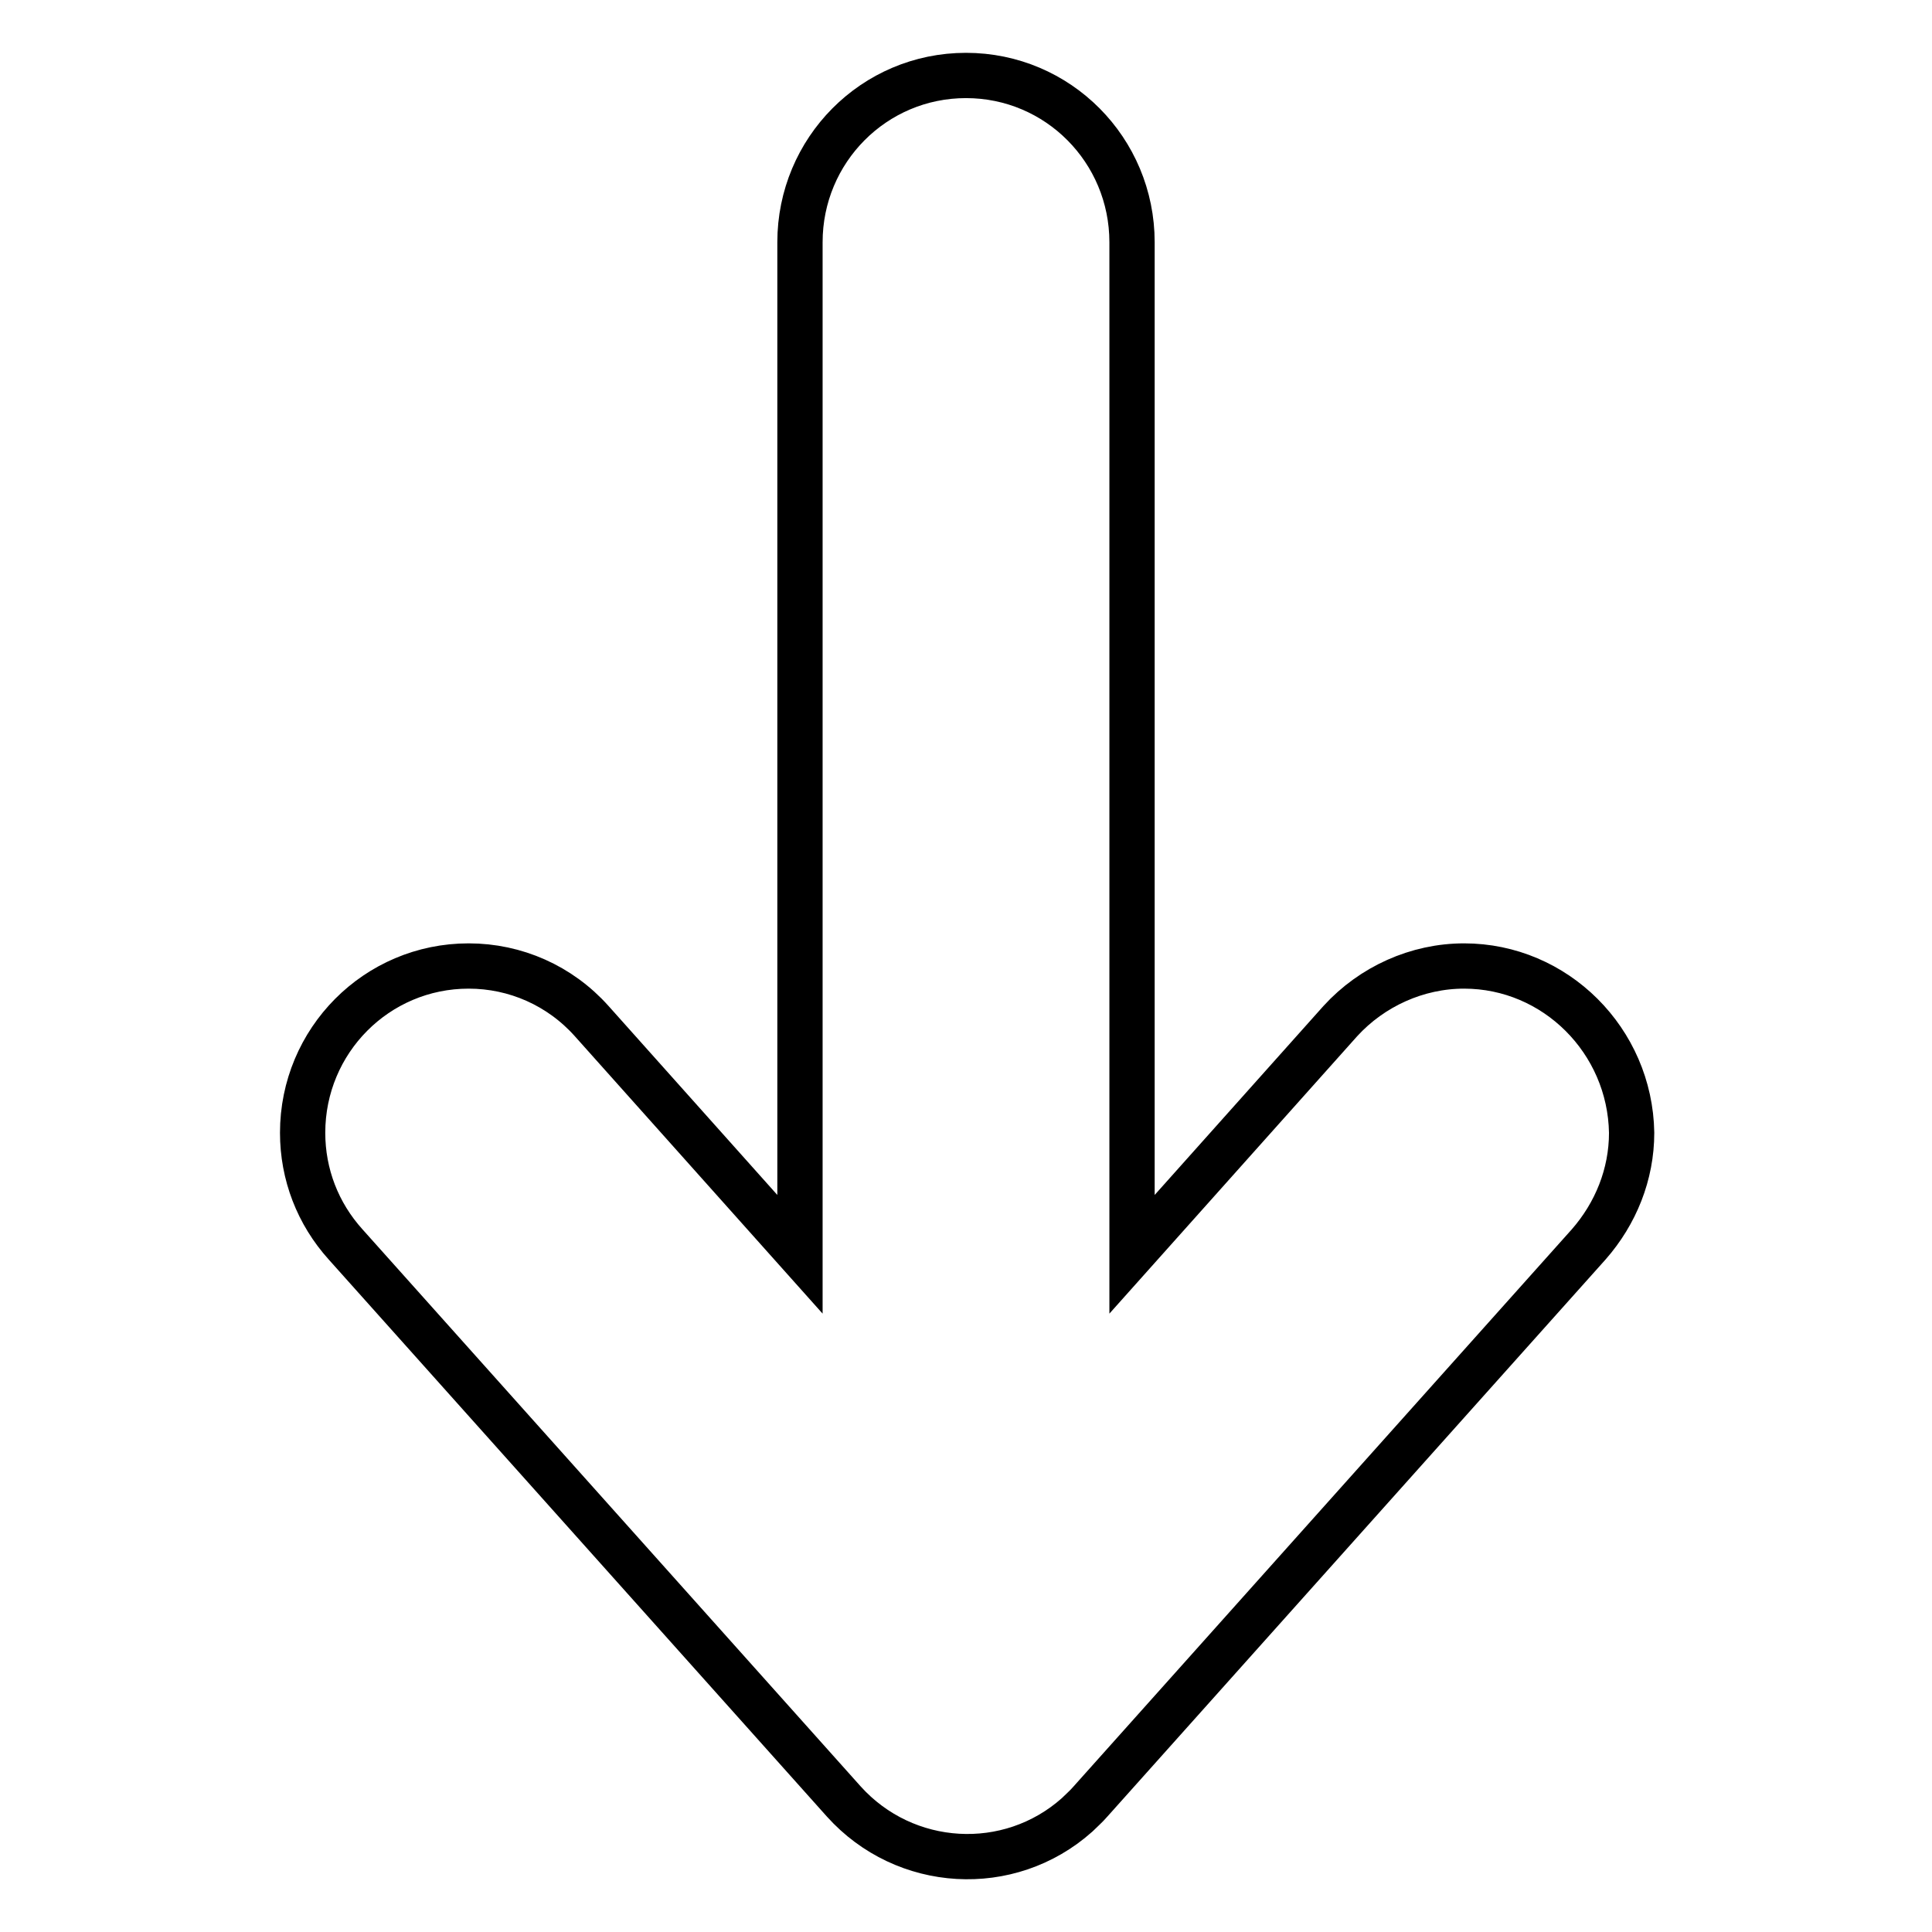 <?xml version="1.0" encoding="utf-8"?>
<!-- Svg Vector Icons : http://www.onlinewebfonts.com/icon -->
<!DOCTYPE svg PUBLIC "-//W3C//DTD SVG 1.1//EN" "http://www.w3.org/Graphics/SVG/1.1/DTD/svg11.dtd">
<svg version="1.1" xmlns="http://www.w3.org/2000/svg" xmlns:xlink="http://www.w3.org/1999/xlink" x="0px" y="0px" viewBox="0 0 256 256" enable-background="new 0 0 256 256" xml:space="preserve">
<g> <path stroke-width="6" fill-opacity="0" stroke="#000000"  d="M194,128c-6.2,0-12.2,2.7-16.4,7.3L150,166.2V32.1c0-12.2-9.8-22.1-22-22.1c-12.2,0-22,9.9-22,22.1v134.1 l-27.6-30.9c-4.2-4.7-10.1-7.3-16.3-7.3c-12.2,0-22,9.9-22,22.1c0,5.5,2,10.7,5.7,14.8l66,73.8c8.1,9,21.9,9.8,30.9,1.8 c0.6-0.6,1.2-1.1,1.8-1.8l66-73.8c3.6-4.1,5.7-9.3,5.7-14.8C216,137.9,206.1,128,194,128z"/></g>
</svg>